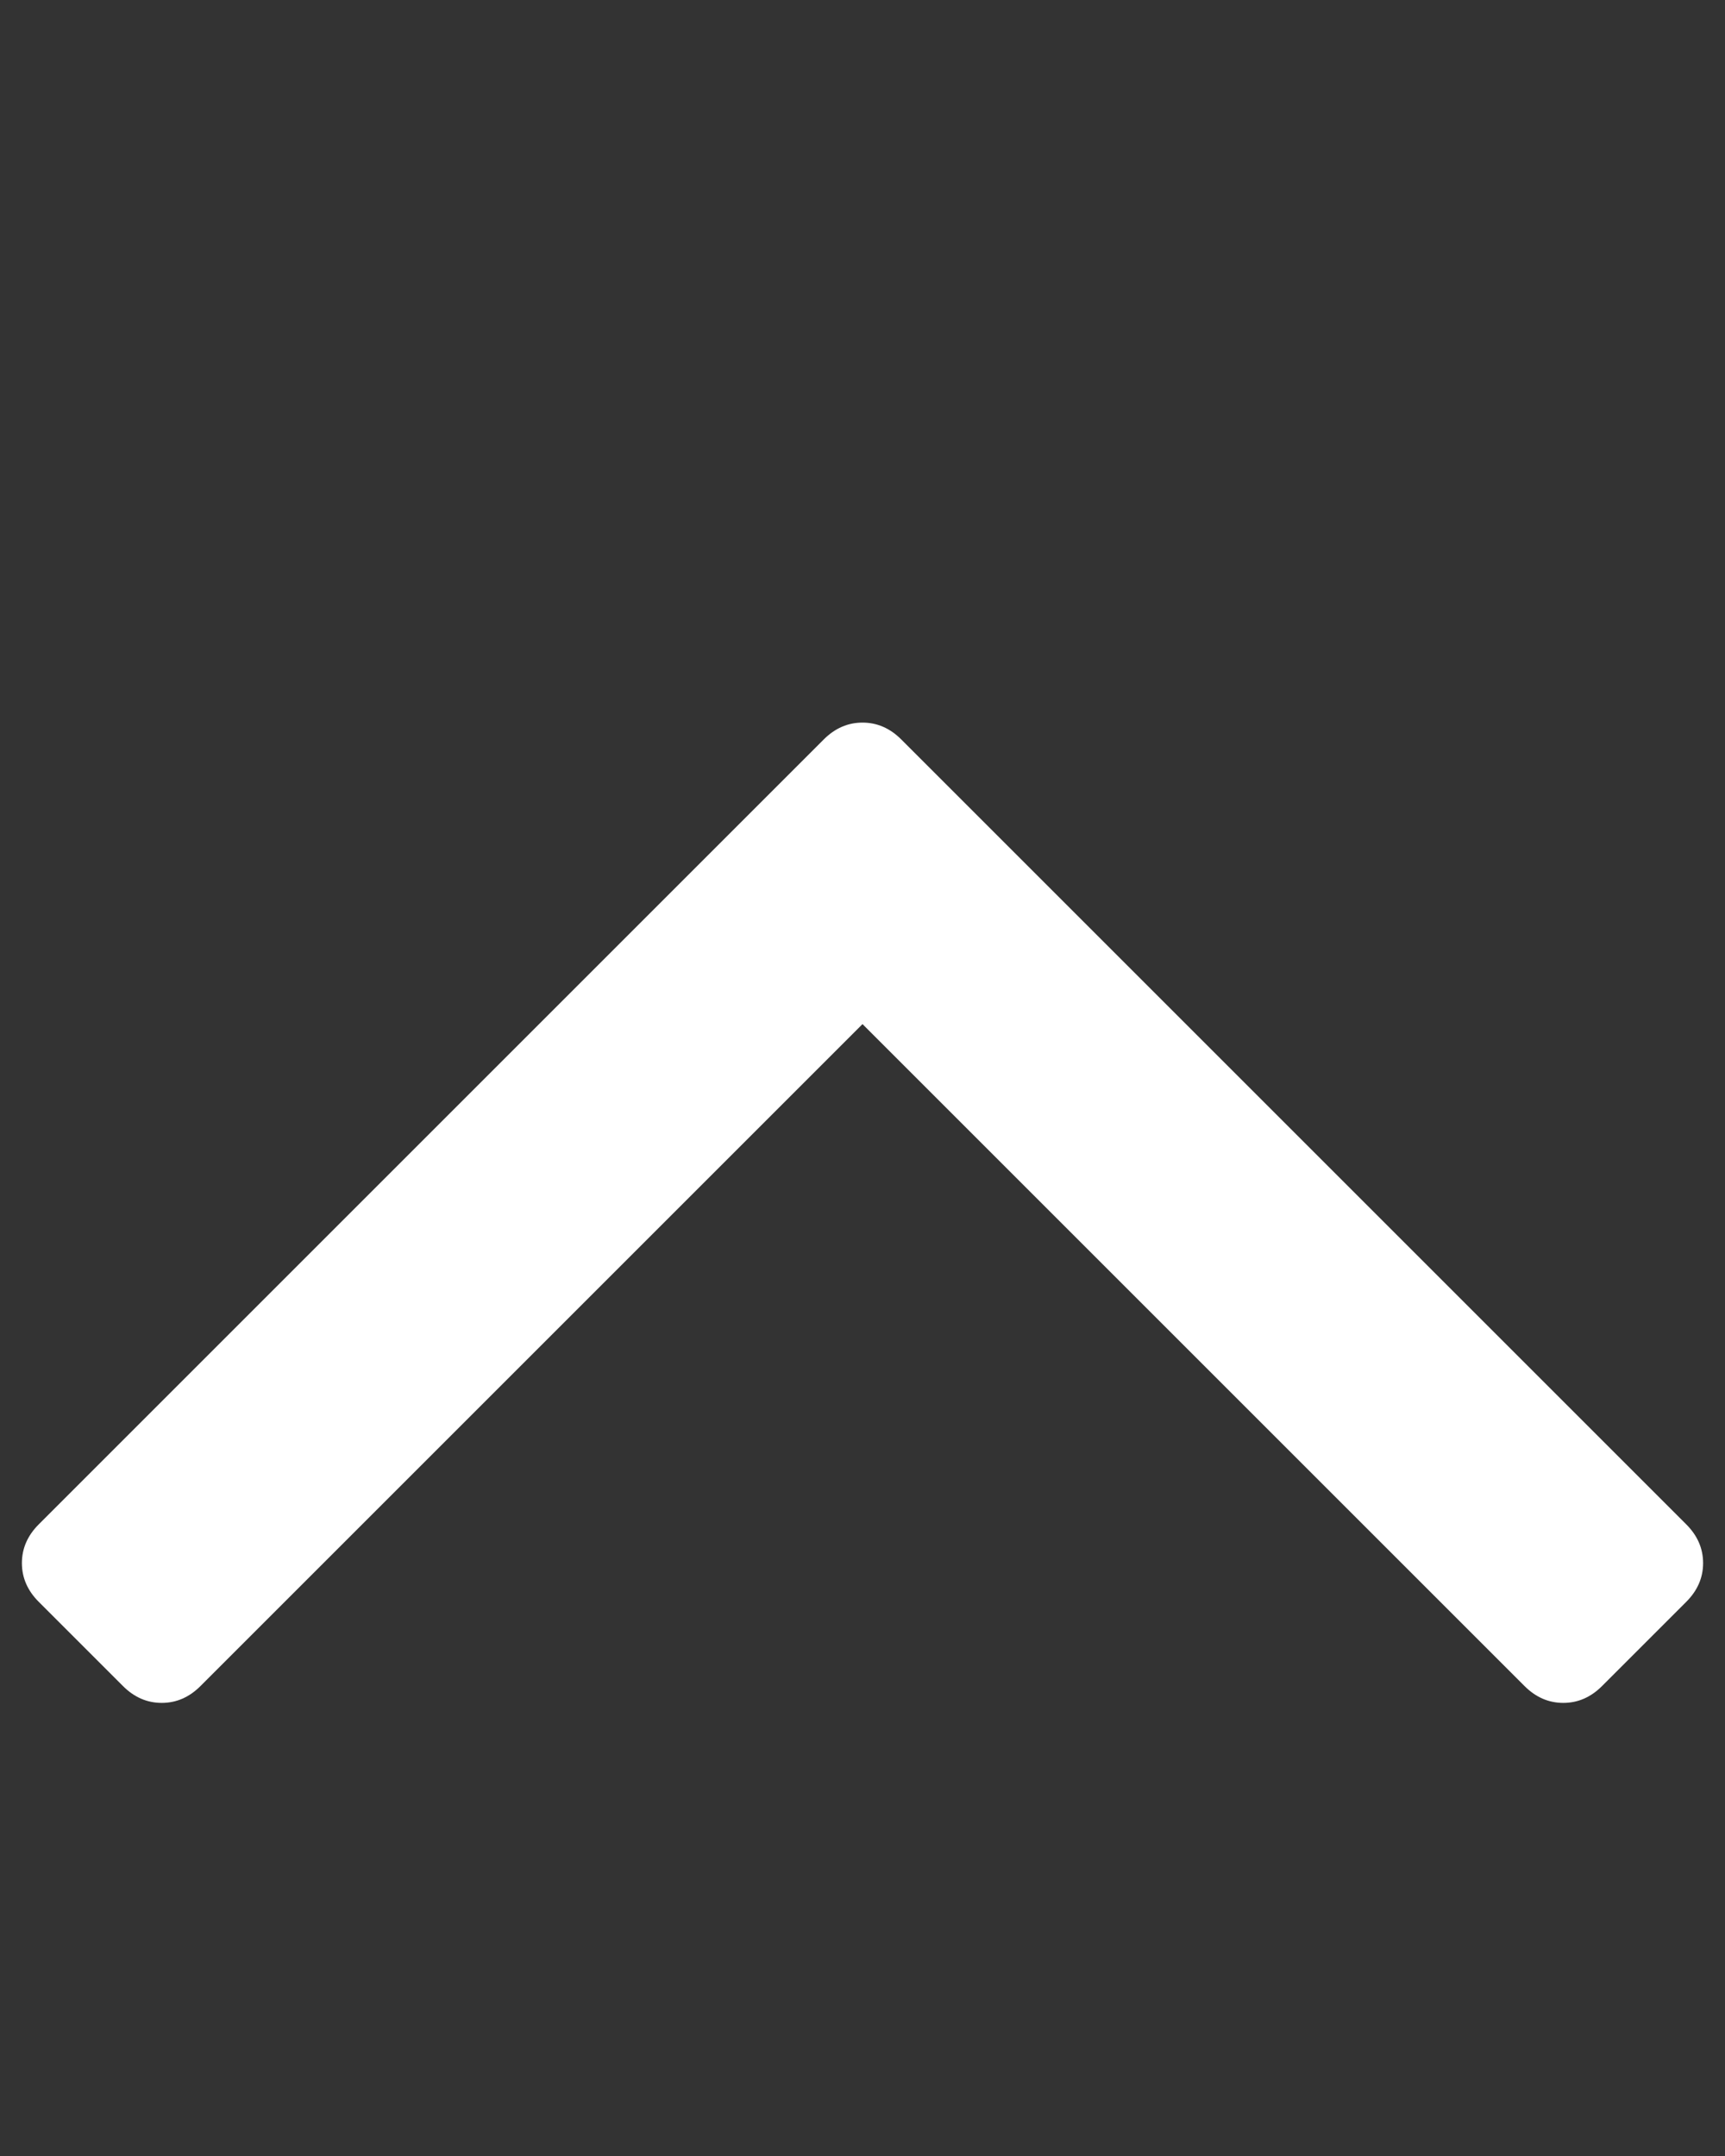<svg xmlns="http://www.w3.org/2000/svg" xmlns:xlink="http://www.w3.org/1999/xlink" aria-hidden="true" focusable="false" width="0.8em" height="1em" style="-ms-transform: rotate(360deg); -webkit-transform: rotate(360deg); transform: rotate(360deg);" preserveAspectRatio="xMidYMid meet" viewBox="0 0 1024 1280"><rect x="0" y="0" width="1024" height="1280" fill="#333333" stroke="none"/><path d="M1011 928q0 13-10 23l-50 50q-10 10-23 10t-23-10L512 608l-393 393q-10 10-23 10t-23-10l-50-50q-10-10-10-23t10-23l466-466q10-10 23-10t23 10l466 466q10 10 10 23z" fill="#FFFFFF"/><rect x="0" y="0" width="1024" height="1280" fill="rgba(0, 0, 0, 0)" /></svg>